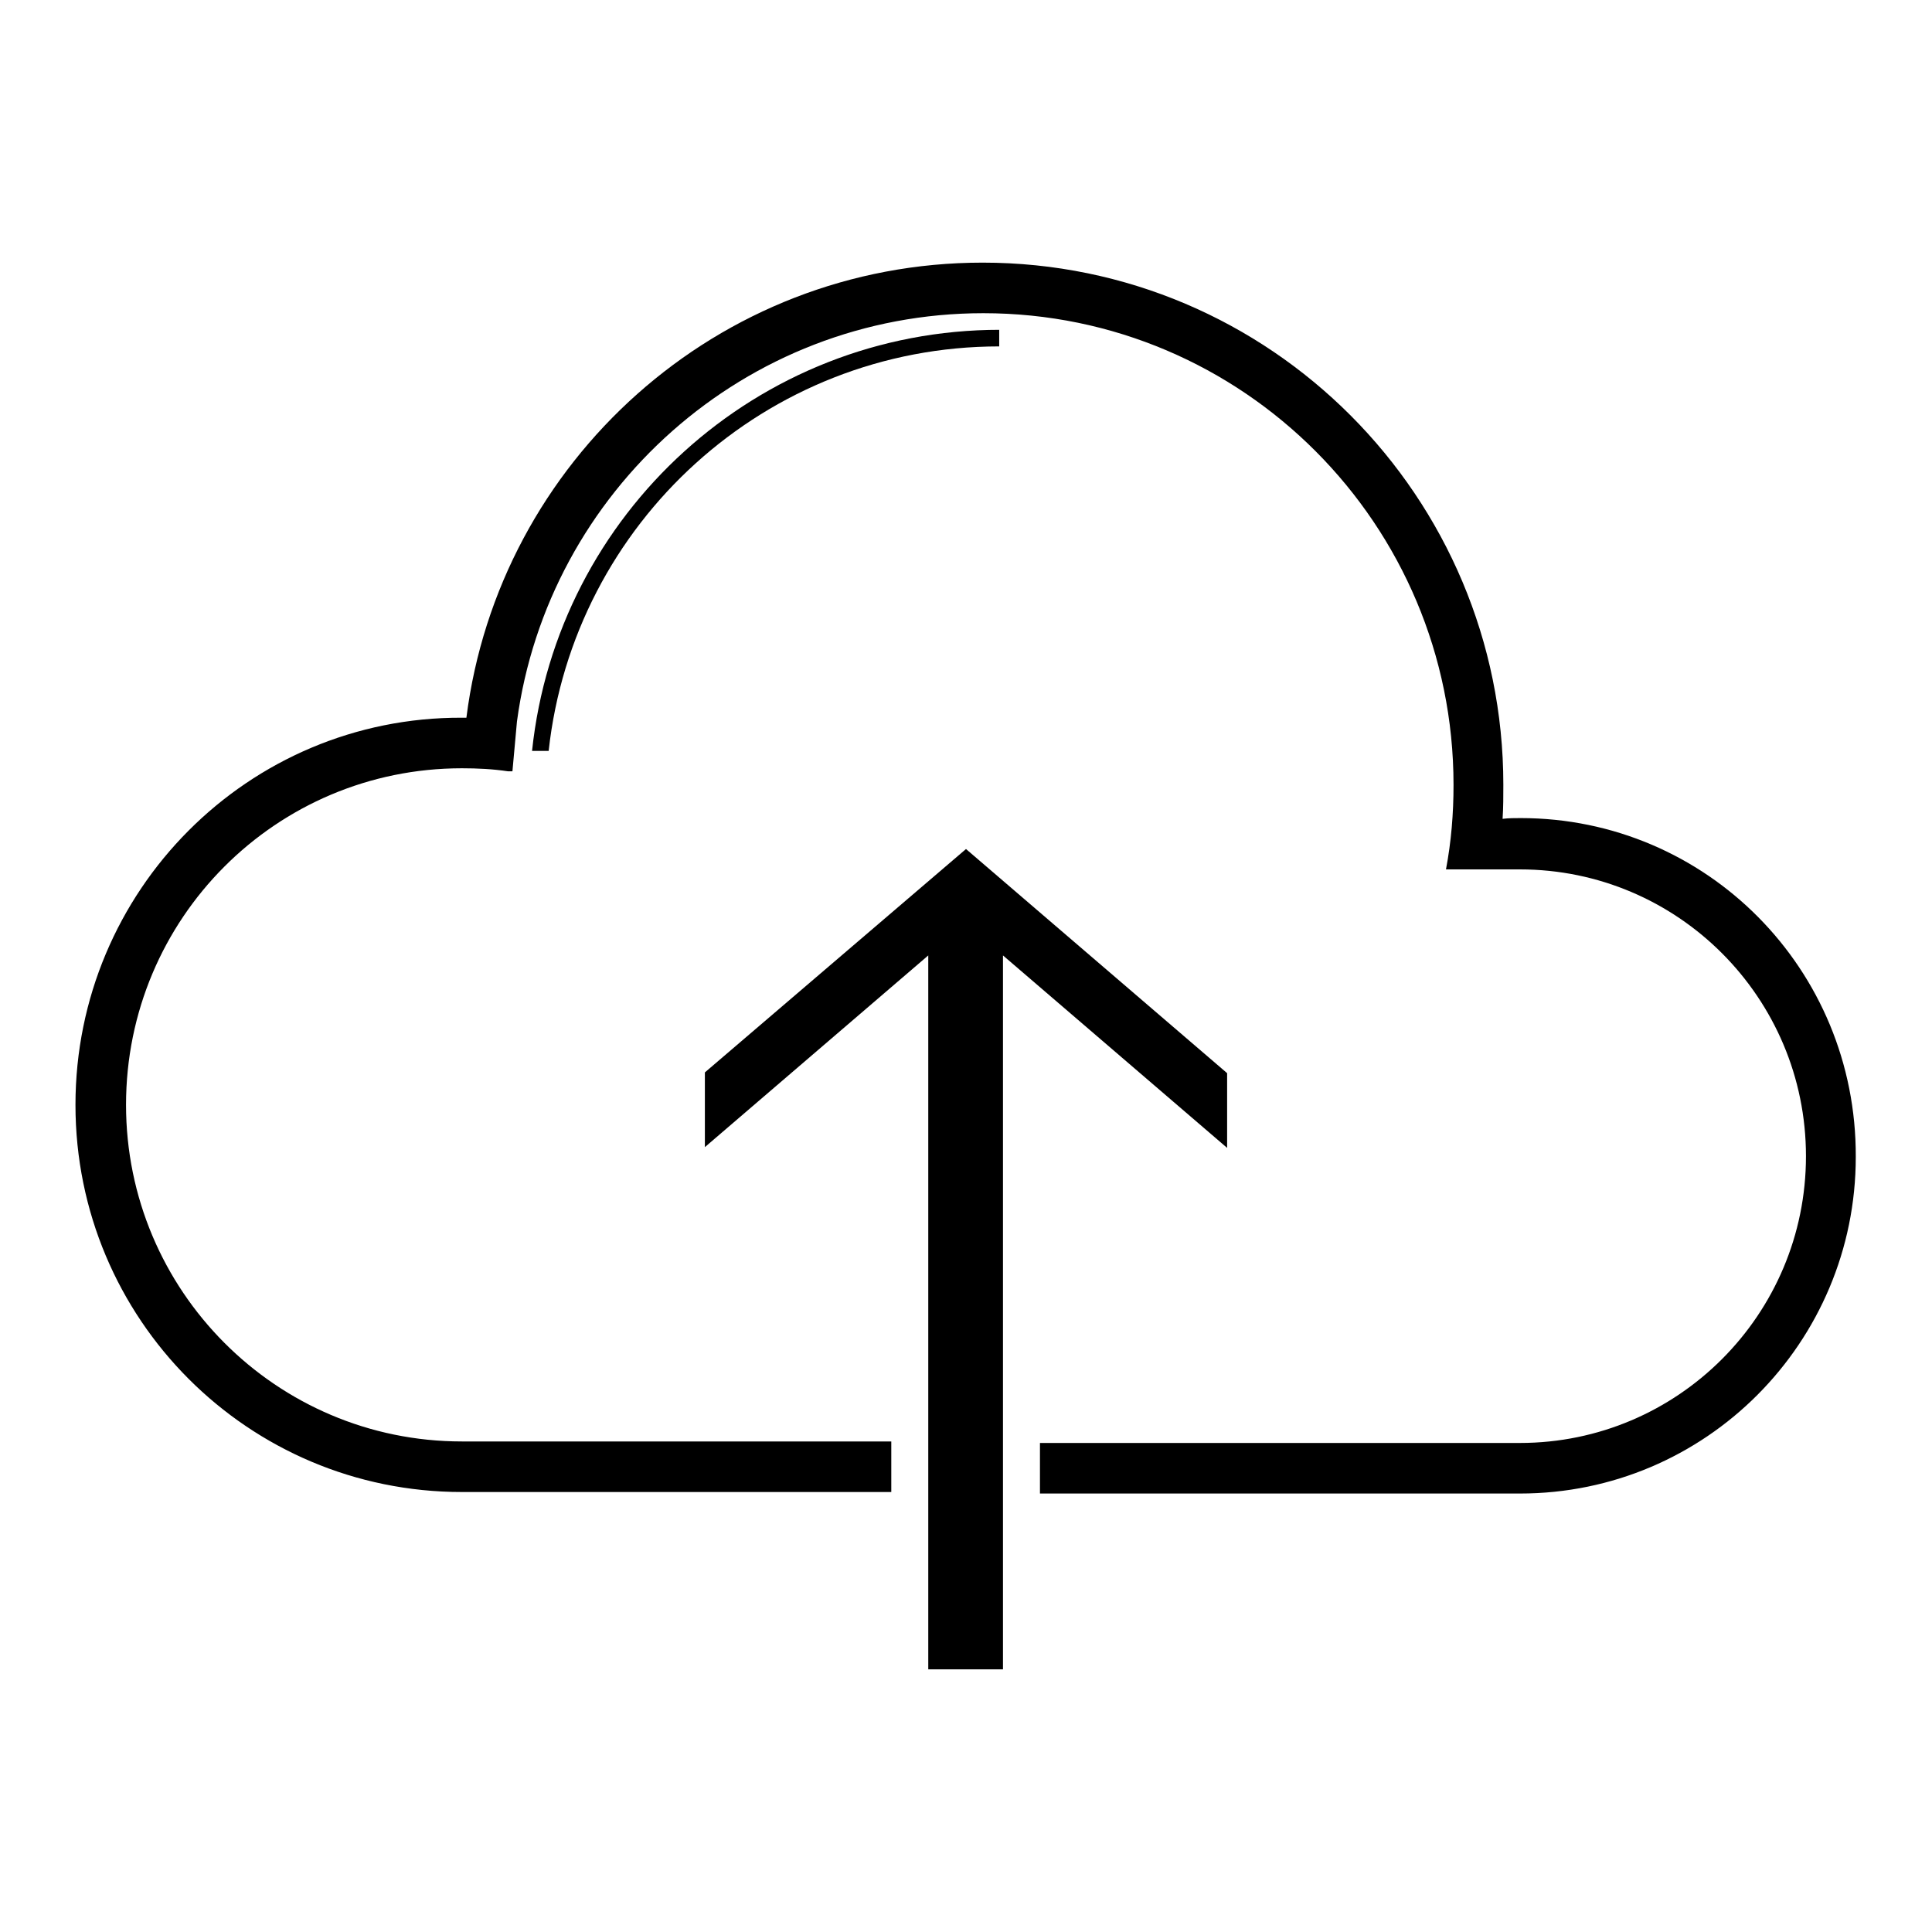 <?xml version="1.0" encoding="utf-8"?>
<!-- Svg Vector Icons : http://www.onlinewebfonts.com/icon -->
<!DOCTYPE svg PUBLIC "-//W3C//DTD SVG 1.1//EN" "http://www.w3.org/Graphics/SVG/1.1/DTD/svg11.dtd">
<svg version="1.1" xmlns="http://www.w3.org/2000/svg" xmlns:xlink="http://www.w3.org/1999/xlink" x="0px" y="0px" viewBox="0 0 256 256" enable-background="new 0 0 256 256" xml:space="preserve">
<g><g><path fill="#000000" d="M132.5,43.7c-32.2,0-58.7,24.4-62,55.8h2.2c3.3-30.2,28.8-53.6,59.7-53.6V43.7L132.5,43.7z"/><path fill="#000000" d="M201.5,108.4c-0.8,0-1.6,0-2.4,0.1c0.1-1.5,0.1-3,0.1-4.5c0-38.2-30.9-69.2-69-69.2c-35.1,0-64.1,26.3-68.4,60.3c-0.2,0-0.4,0-0.6,0C32.9,95,10,118,10,146.4c0,28.4,22.9,51.3,51.2,51.3h56.9V191H61.2c-24.6,0-44.5-20-44.5-44.6c0-24.7,19.9-44.6,44.5-44.6c2.1,0,4.1,0.1,6.1,0.4l0.6,0l0.6-6.6h0c4.1-30.5,30.2-54.1,61.8-54.1c34.4,0,62.3,28,62.3,62.5c0,3.8-0.3,7.5-1,11.2h5.4h1.3h3.1c20.9,0,37.9,17,37.9,38c0,21-17,38-37.9,38h-63.6v6.7h63.6c24.6,0,44.5-20,44.5-44.6C246,128.4,226.1,108.4,201.5,108.4z"/><path fill="#000000" d="M162.6,152.1v-9.9L128,112.5l-34.6,29.6v9.9l29.6-25.4v94.6h9.9v-94.6L162.6,152.1z"/></g></g>
</svg>